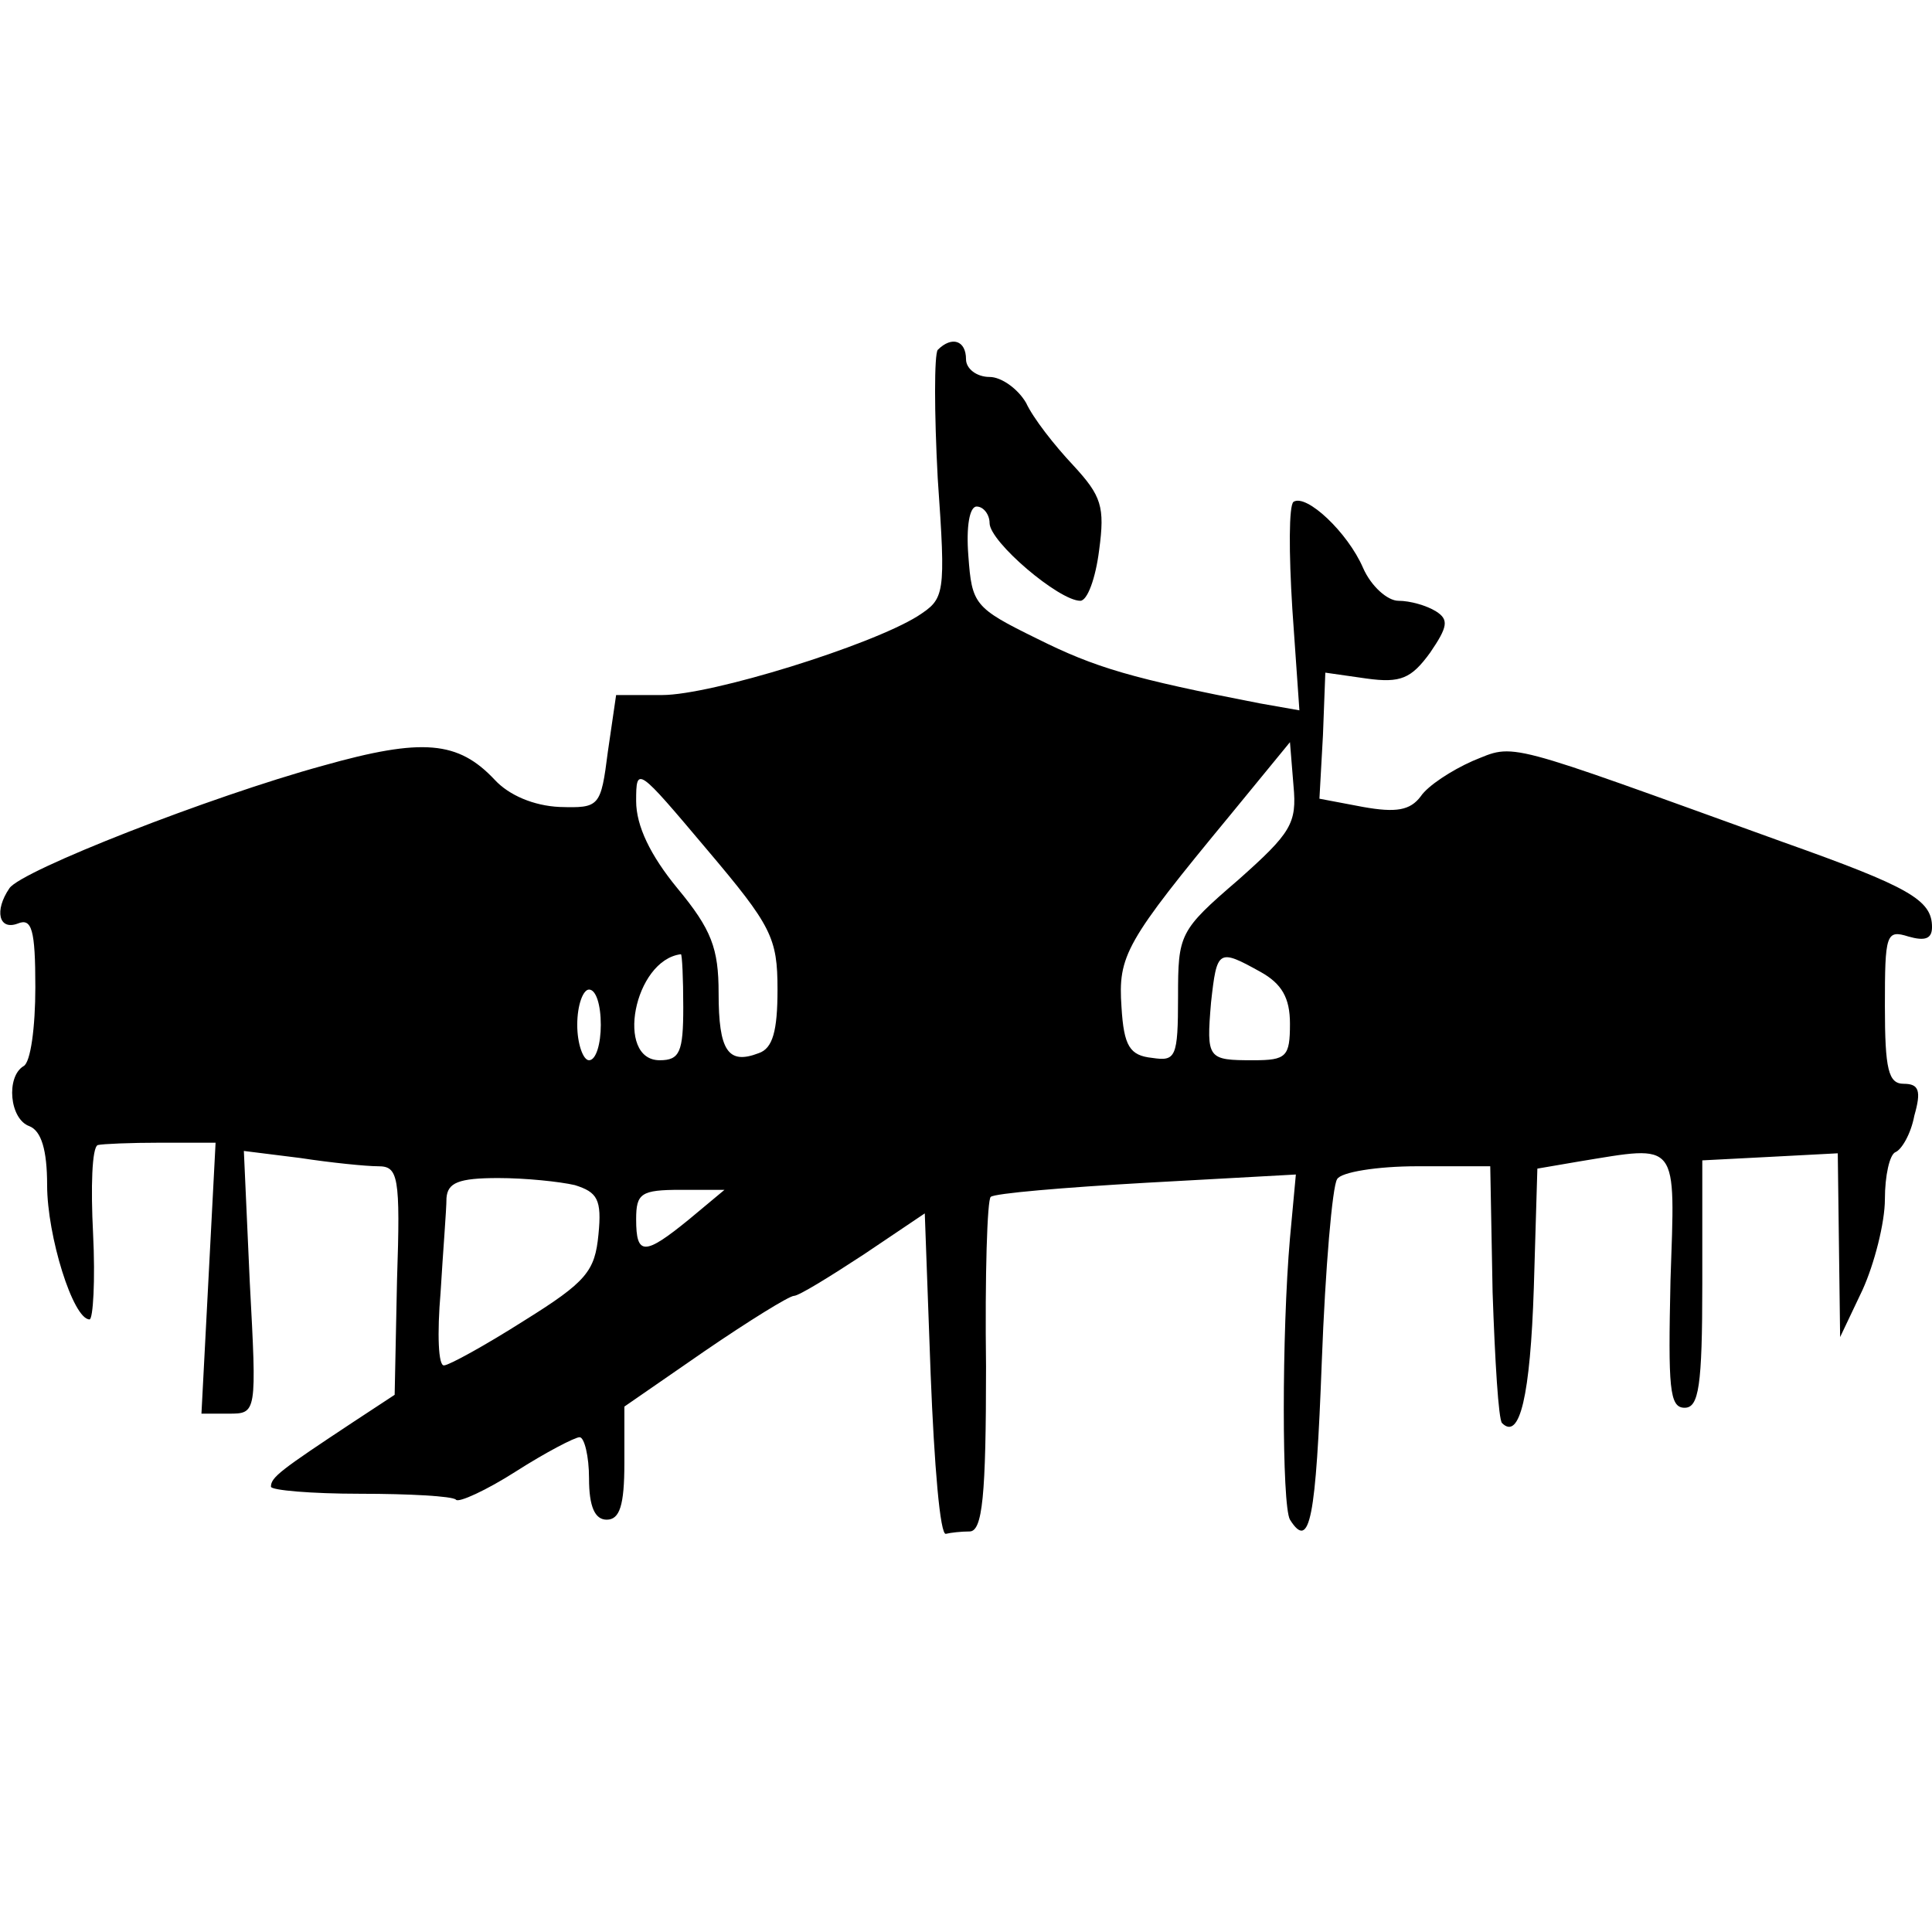 <?xml version="1.0" standalone="no"?>
<!DOCTYPE svg PUBLIC "-//W3C//DTD SVG 20010904//EN"
 "http://www.w3.org/TR/2001/REC-SVG-20010904/DTD/svg10.dtd">
<svg version="1.0" xmlns="http://www.w3.org/2000/svg"
 width="164pt" height="164pt" viewBox="0 0 164 164"
 preserveAspectRatio="xMidYMid meet">
<g transform="translate(0,164) scale(0.1,-0.1)"
fill="#000000" stroke="none">
<path d="M796 1343 c-3 -4 -3 -53 0 -109 7 -100 6 -102 -17 -117 -40 -25 -175
-67 -217 -67 l-39 0 -7 -48 c-6 -47 -7 -48 -41 -47 -22 1 -43 10 -55 23 -31
33 -61 36 -146 12 -95 -26 -256 -89 -266 -104 -13 -19 -9 -36 7 -30 12 5 15
-5 15 -54 0 -34 -4 -64 -10 -67 -15 -9 -12 -45 5 -51 10 -4 15 -20 15 -50 0
-43 22 -114 36 -114 3 0 5 33 3 73 -2 39 -1 73 4 75 4 1 28 2 53 2 l47 0 -6
-115 -6 -115 23 0 c24 0 24 0 18 112 l-5 111 48 -6 c26 -4 56 -7 66 -7 17 0
19 -8 16 -97 l-2 -97 -35 -23 c-62 -41 -70 -47 -70 -55 0 -3 34 -6 76 -6 41 0
78 -2 81 -5 2 -3 26 8 51 24 25 16 50 29 54 29 4 0 8 -16 8 -35 0 -24 5 -35
15 -35 11 0 15 12 15 48 l0 48 68 47 c38 26 72 47 76 47 4 0 30 16 59 35 l52
35 5 -137 c3 -76 8 -137 13 -135 4 1 13 2 20 2 11 0 14 30 14 140 -1 77 1 142
4 144 3 3 62 8 132 12 l127 7 -5 -54 c-7 -80 -7 -227 0 -239 17 -27 22 1 27
134 3 80 9 149 13 155 3 6 34 11 68 11 l62 0 2 -107 c2 -58 5 -108 8 -111 15
-15 24 23 27 115 l3 101 35 6 c86 14 82 19 78 -101 -2 -91 -1 -108 12 -108 12
0 15 18 15 105 l0 105 58 3 57 3 1 -78 1 -78 19 40 c10 22 19 57 19 77 0 20 4
38 9 40 5 2 13 15 16 31 6 21 4 27 -9 27 -13 0 -16 12 -16 66 0 61 1 65 20 59
14 -4 20 -2 20 8 0 23 -19 34 -126 72 -241 87 -227 84 -264 69 -18 -8 -38 -21
-44 -30 -9 -12 -21 -14 -49 -9 l-37 7 3 54 2 53 35 -5 c29 -4 38 0 54 22 15
22 16 28 5 35 -8 5 -22 9 -32 9 -9 0 -23 12 -30 28 -13 30 -48 63 -59 56 -4
-3 -4 -43 -1 -91 l6 -86 -34 6 c-108 21 -139 30 -189 55 -53 26 -55 29 -58 70
-2 25 1 42 7 42 6 0 11 -7 11 -14 0 -16 59 -66 77 -66 6 0 13 19 16 43 5 37 2
46 -22 72 -16 17 -34 40 -40 53 -7 12 -21 22 -31 22 -11 0 -20 7 -20 15 0 16
-12 20 -24 8z m255 -450 c-50 -43 -51 -46 -51 -99 0 -52 -2 -55 -22 -52 -19 2
-24 10 -26 43 -3 44 3 55 93 164 l50 61 3 -37 c3 -32 -2 -40 -47 -80z m-391
-93 c0 -35 -4 -50 -16 -54 -26 -10 -34 2 -34 51 0 38 -6 54 -35 89 -23 28 -35
53 -35 74 0 30 1 29 60 -41 55 -65 60 -75 60 -119z m-80 -15 c0 -38 -3 -45
-20 -45 -38 0 -22 85 18 90 1 0 2 -20 2 -45z m490 30 c18 -10 25 -22 25 -44 0
-28 -3 -31 -31 -31 -39 0 -40 1 -36 49 5 45 6 46 42 26z m-560 -45 c0 -16 -4
-30 -10 -30 -5 0 -10 14 -10 30 0 17 5 30 10 30 6 0 10 -13 10 -30z m-22 -136
c19 -6 23 -12 20 -42 -3 -31 -10 -40 -63 -73 -33 -21 -64 -38 -68 -38 -5 -1
-6 27 -3 62 2 34 5 70 5 80 1 13 10 17 44 17 23 0 52 -3 65 -6z m97 -29 c-38
-31 -45 -31 -45 0 0 22 4 25 38 25 l37 0 -30 -25z"/>
</g>
</svg>
